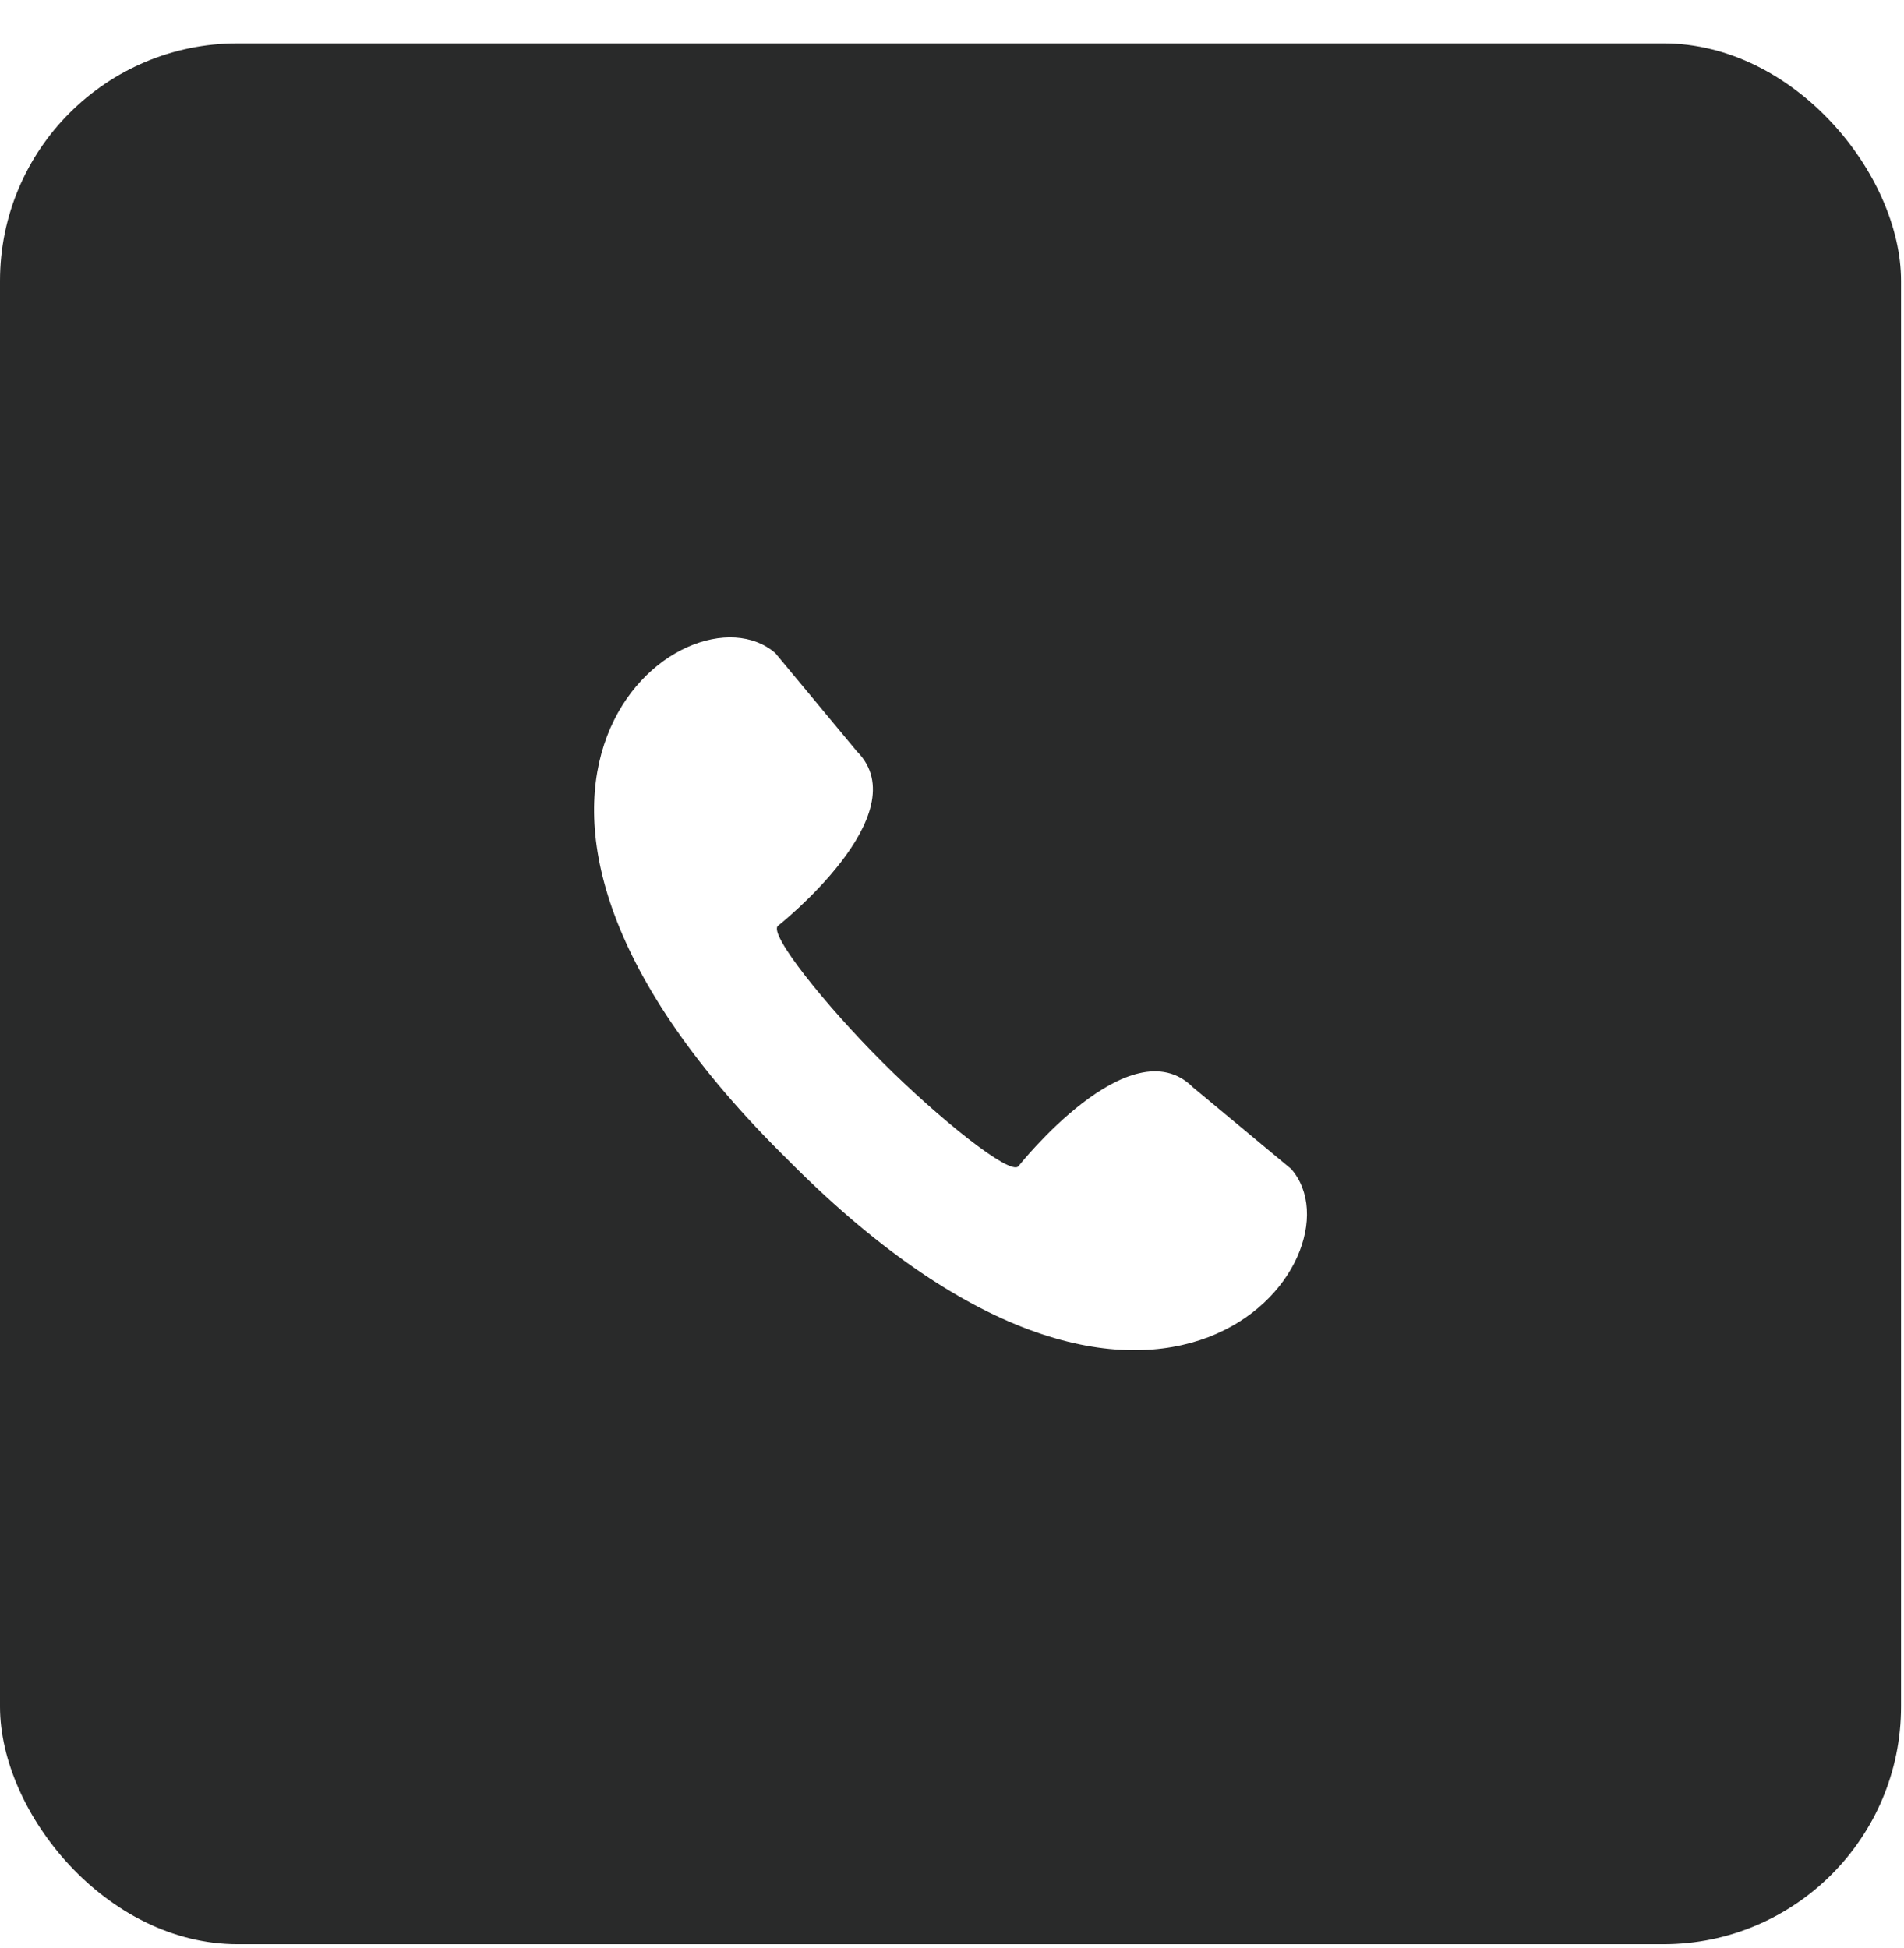 <svg width="43" height="44" viewBox="0 0 43 44" fill="none" xmlns="http://www.w3.org/2000/svg">
<g filter="url(#filter0_b_111_528)">
<rect y="0.979" width="42.933" height="42.933" rx="5.367" fill="#292A2A"/>
<path d="M29.16 26.402L26.942 24.558C25.526 23.143 23.003 26.338 22.996 26.345C22.799 26.541 21.217 25.278 19.924 23.986C18.631 22.694 17.369 21.112 17.565 20.915C17.573 20.908 20.768 18.386 19.352 16.97L17.511 14.752C15.524 13.021 9.322 17.724 17.629 26.032L17.755 26.157L17.881 26.284C26.185 34.589 30.892 28.39 29.16 26.402Z" fill="white"/>
</g>
<defs>
<filter id="filter0_b_111_528" x="-44.722" y="-43.744" width="132.378" height="132.378" filterUnits="userSpaceOnUse" color-interpolation-filters="sRGB">
<feFlood flood-opacity="0" result="BackgroundImageFix"/>
<feGaussianBlur in="BackgroundImageFix" stdDeviation="22.361"/>
<feComposite in2="SourceAlpha" operator="in" result="effect1_backgroundBlur_111_528"/>
<feBlend mode="normal" in="SourceGraphic" in2="effect1_backgroundBlur_111_528" result="shape"/>
</filter>
</defs>
</svg>
